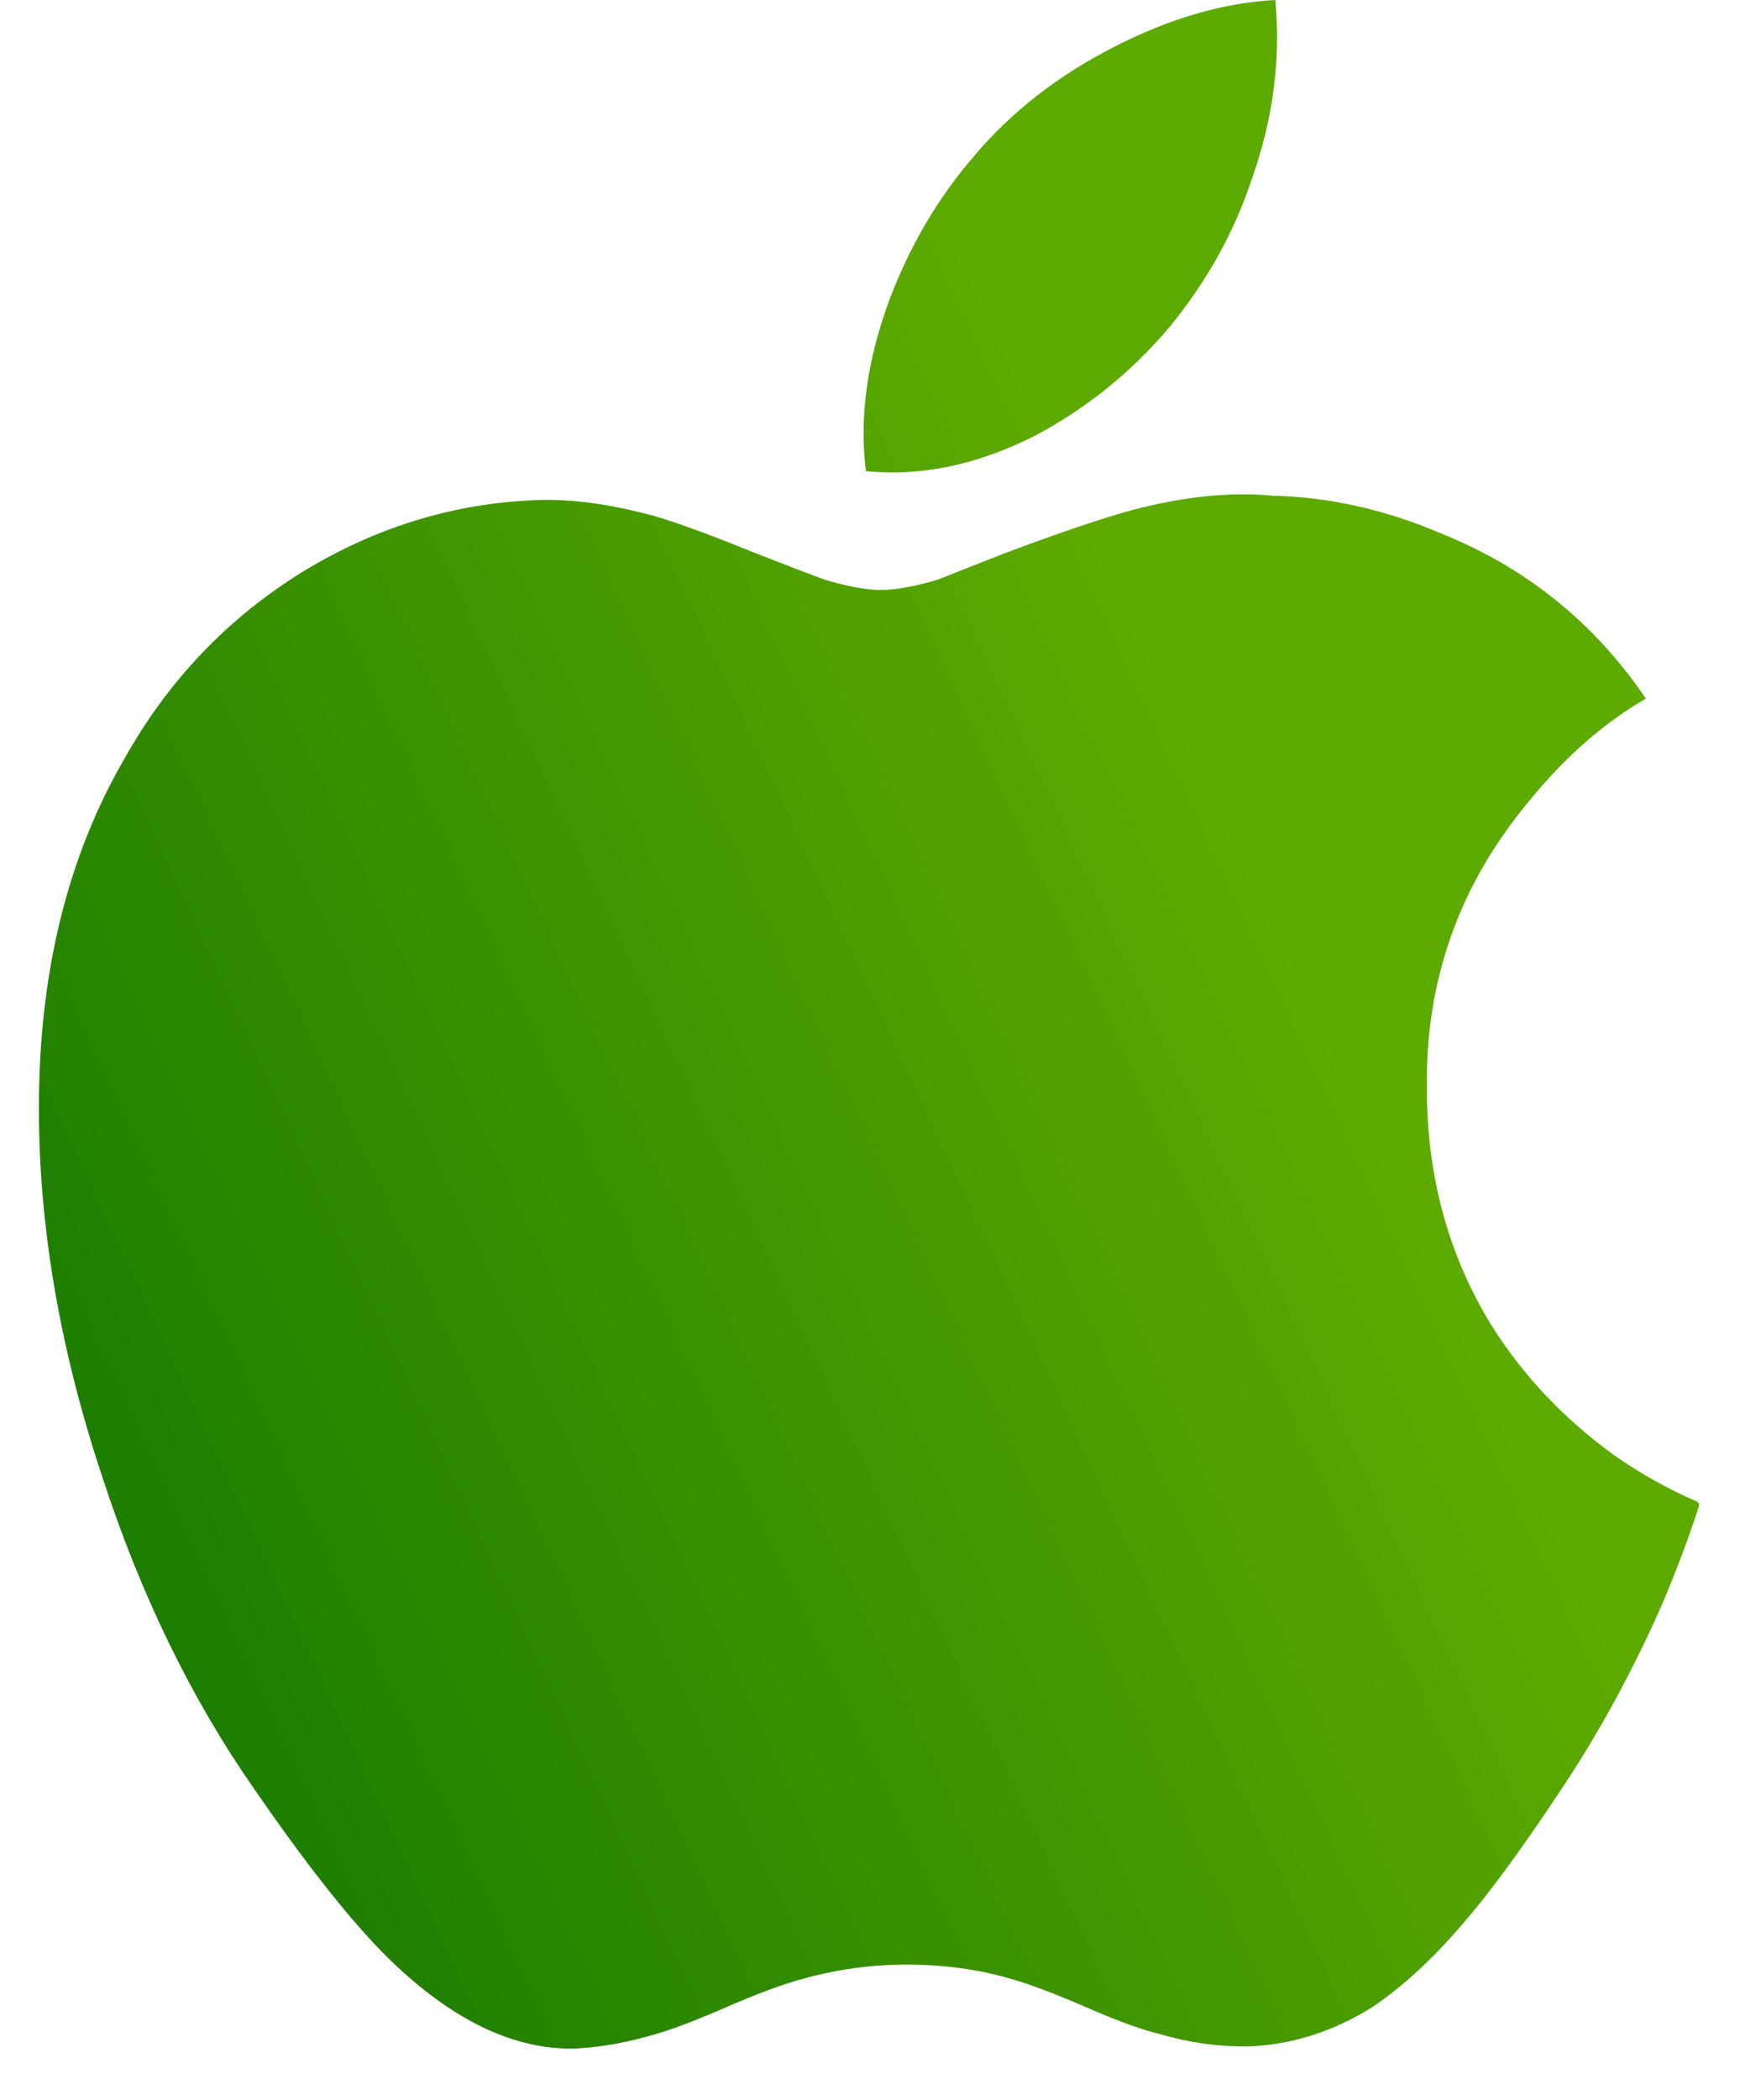 <svg xmlns="http://www.w3.org/2000/svg" width="34" height="41" viewBox="0 0 34 41" fill="none"><path d="M19.04 3.04C19.76 2.187 20.667 1.48 21.76 0.92C22.853 0.36 23.907 0.053 24.92 -9.53674e-07C25.027 1.147 24.88 2.293 24.48 3.44C24.133 4.507 23.587 5.493 22.84 6.4C22.093 7.28 21.213 7.987 20.2 8.52C19.08 9.08 17.987 9.307 16.92 9.2C16.787 8.133 16.947 7 17.4 5.8C17.8 4.76 18.347 3.84 19.04 3.04ZM30.44 35.04C29.747 36.08 29.173 36.867 28.72 37.4C28.08 38.173 27.44 38.773 26.8 39.2C26.027 39.68 25.213 39.933 24.36 39.96C23.773 39.96 23.213 39.88 22.68 39.72C22.333 39.64 21.853 39.467 21.24 39.2C20.627 38.933 20.133 38.747 19.76 38.64C19.12 38.453 18.44 38.36 17.72 38.36C17.027 38.36 16.347 38.453 15.68 38.64C15.28 38.747 14.747 38.947 14.08 39.24C13.52 39.48 13.093 39.64 12.8 39.72C12.267 39.88 11.747 39.973 11.24 40C10.093 40.027 8.933 39.493 7.76 38.4C7.013 37.707 6.08 36.547 4.96 34.92C3.733 33.16 2.747 31.133 2 28.84C1.173 26.36 0.76 23.96 0.76 21.64C0.76 19 1.32 16.72 2.44 14.8C3.293 13.28 4.453 12.067 5.92 11.16C7.413 10.253 9 9.787 10.68 9.76C11.32 9.76 12.027 9.867 12.8 10.08C13.253 10.213 13.907 10.453 14.76 10.8C15.373 11.04 15.827 11.213 16.12 11.32C16.573 11.453 16.933 11.52 17.2 11.52C17.493 11.52 17.867 11.453 18.32 11.32C18.587 11.213 19.027 11.04 19.64 10.8C20.707 10.4 21.533 10.12 22.12 9.96C23.133 9.693 24.053 9.6 24.88 9.68C25.973 9.707 27.053 9.947 28.12 10.4C29.8 11.067 31.147 12.147 32.16 13.64C31.333 14.12 30.573 14.787 29.88 15.64C28.52 17.267 27.853 19.133 27.88 21.24C27.88 22.947 28.293 24.48 29.12 25.84C29.733 26.827 30.533 27.68 31.52 28.4C32.053 28.773 32.6 29.08 33.16 29.32L33.2 29.36V29.4C33.013 29.987 32.773 30.627 32.48 31.32C31.893 32.653 31.213 33.893 30.44 35.04Z" fill="url(#paint0_linear_1328_326)"></path><defs><linearGradient id="paint0_linear_1328_326" x1="37" y1="-1.70736e-06" x2="-10.925" y2="22.296" gradientUnits="userSpaceOnUse"><stop offset="0.35" stop-color="#5DAA00"></stop><stop offset="1" stop-color="#076E00"></stop></linearGradient></defs></svg>